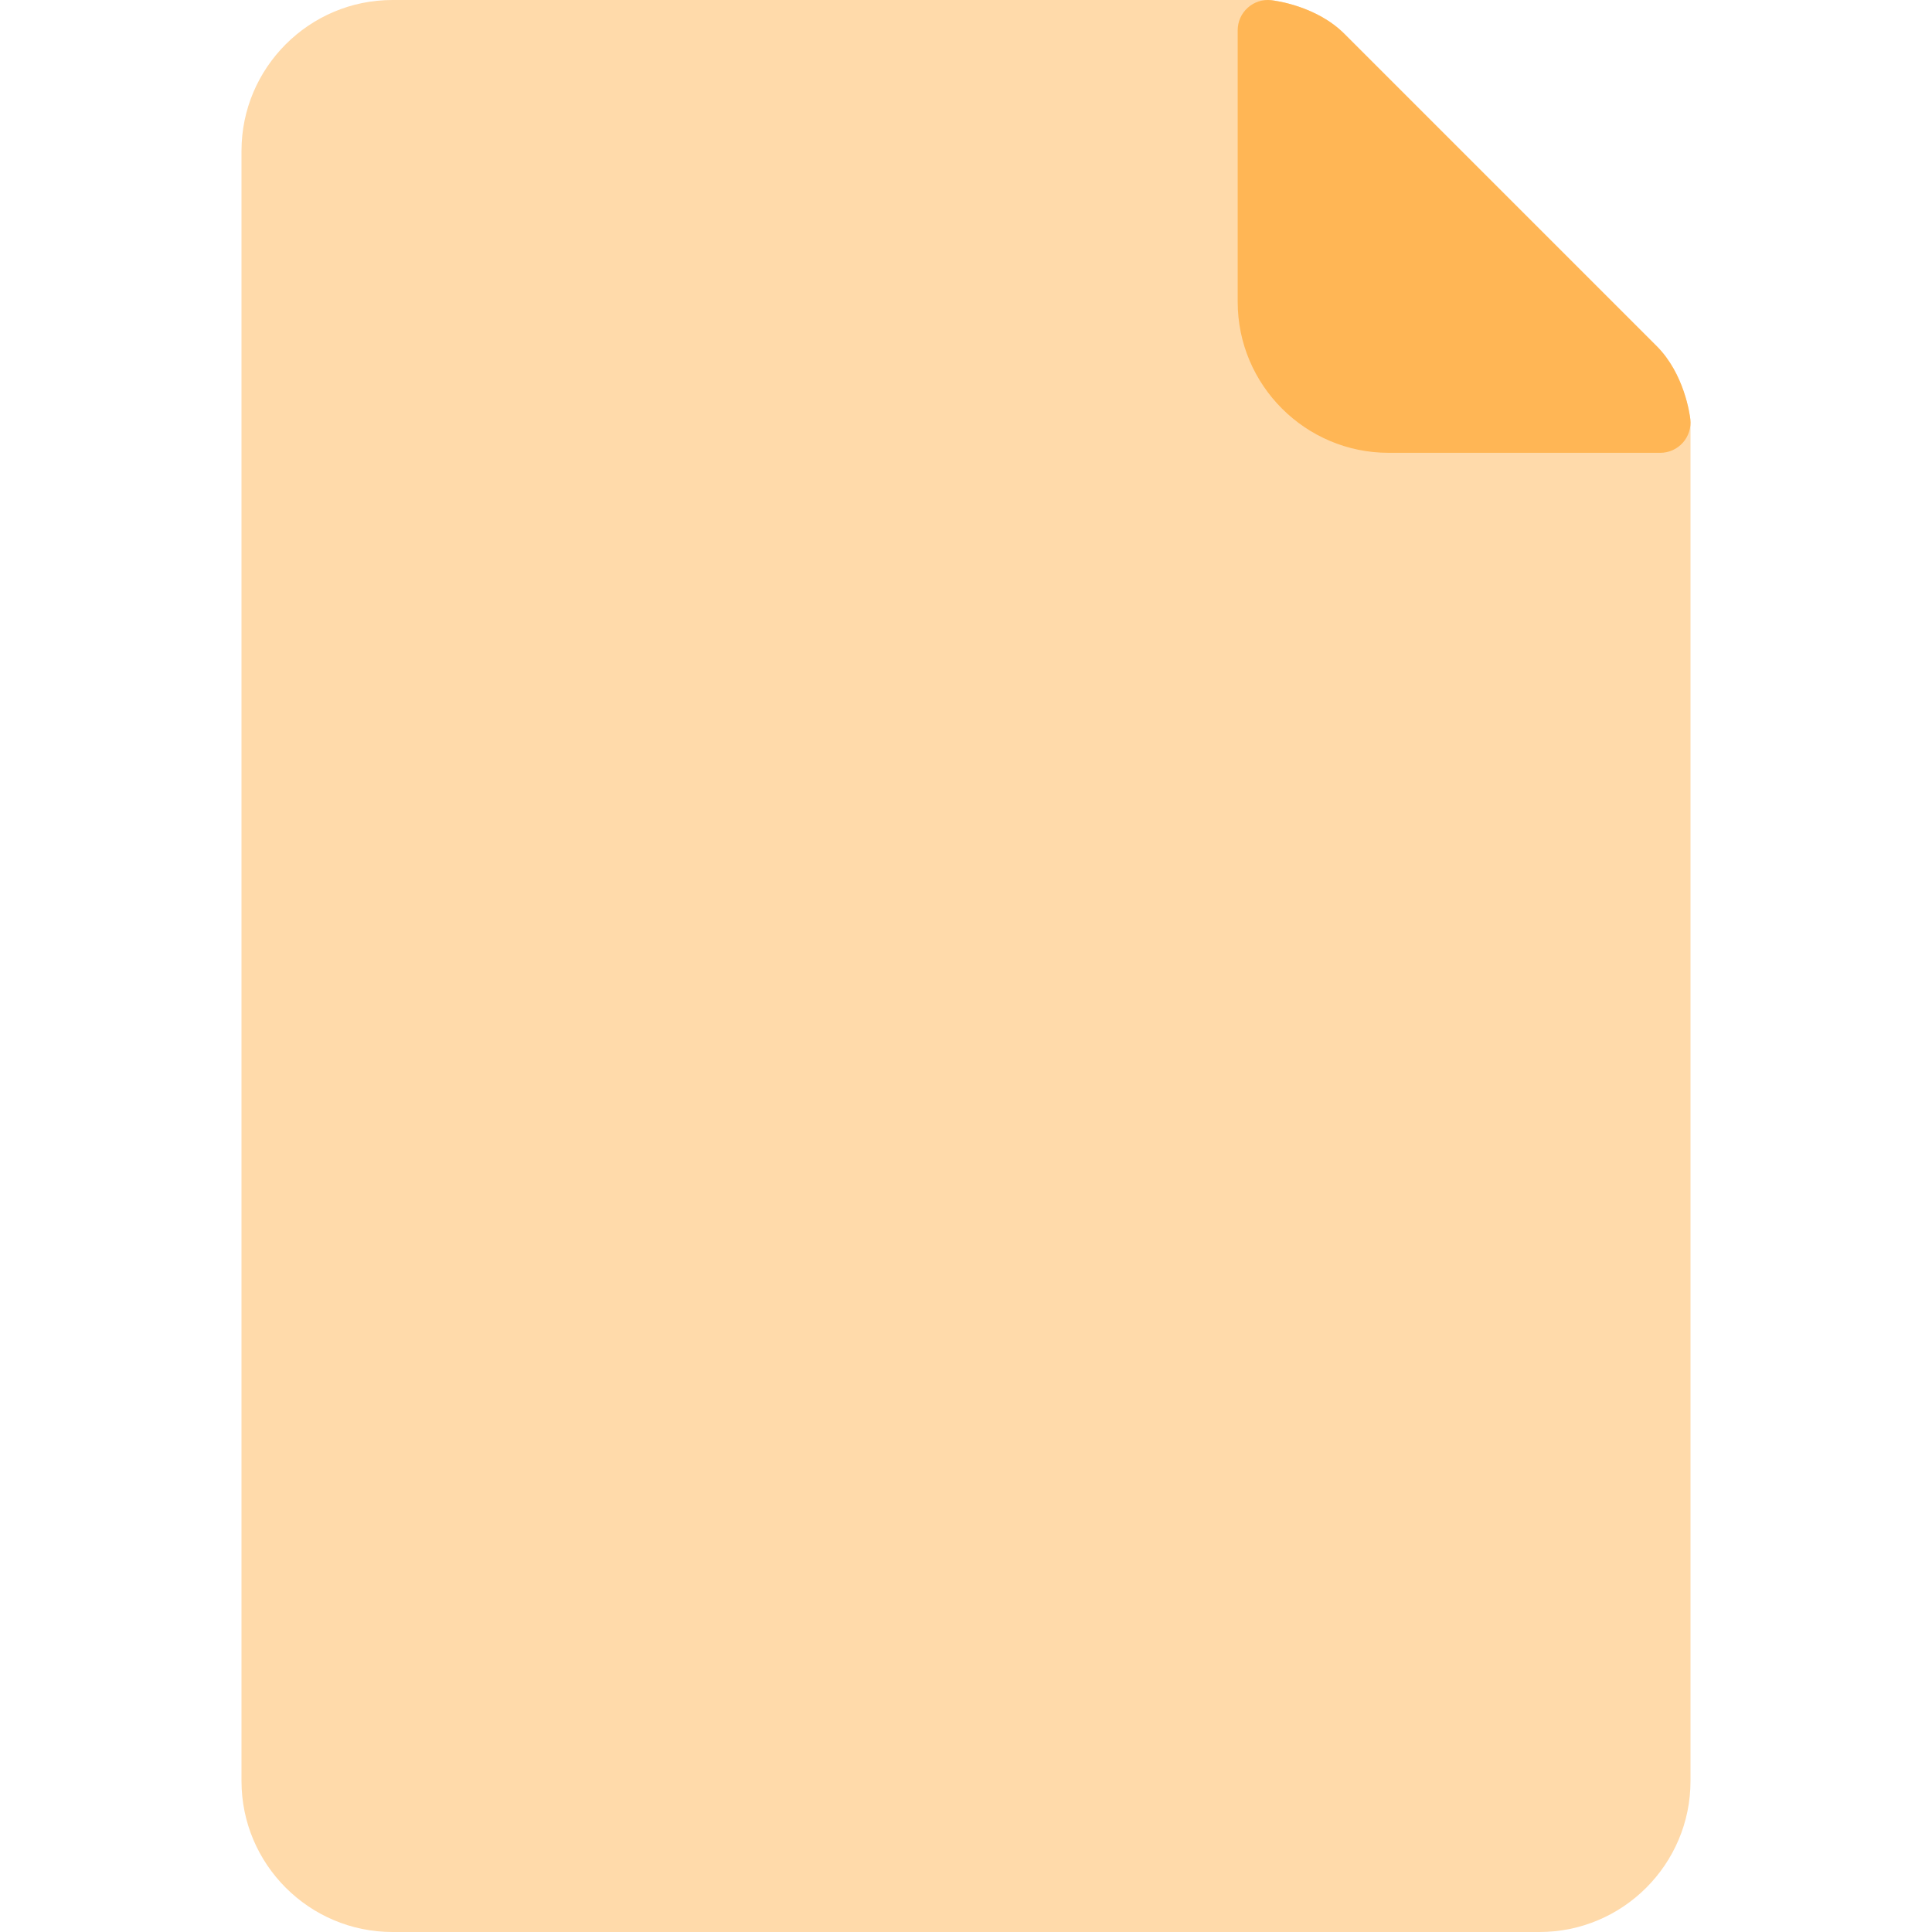<svg id="Layer_1" enable-background="new 0 0 64 64" height="512" viewBox="0 0 64 64" width="512" xmlns="http://www.w3.org/2000/svg"><g><g><path d="m55.994 13.887c-.018-.151-.196-1.502-1.115-2.422l-10.343-10.343c-.919-.919-2.271-1.098-2.422-1.115-.038-.005-.076-.007-.114-.007h-29c-2.757 0-5 2.243-5 5v54c0 2.757 2.243 5 5 5h38c2.757 0 5-2.243 5-5v-45c0-.038-.002-.076-.006-.113z" fill="#ffdaaa"/></g><g><path d="m54.879 11.465-10.343-10.343c-.919-.919-2.271-1.098-2.422-1.115-.287-.033-.567.057-.779.248-.213.189-.335.46-.335.745v9c0 2.757 2.243 5 5 5h9c.285 0 .557-.122.746-.335.19-.212.28-.496.248-.779-.018-.151-.196-1.502-1.115-2.421z" fill="#ffb655"/></g></g></svg>